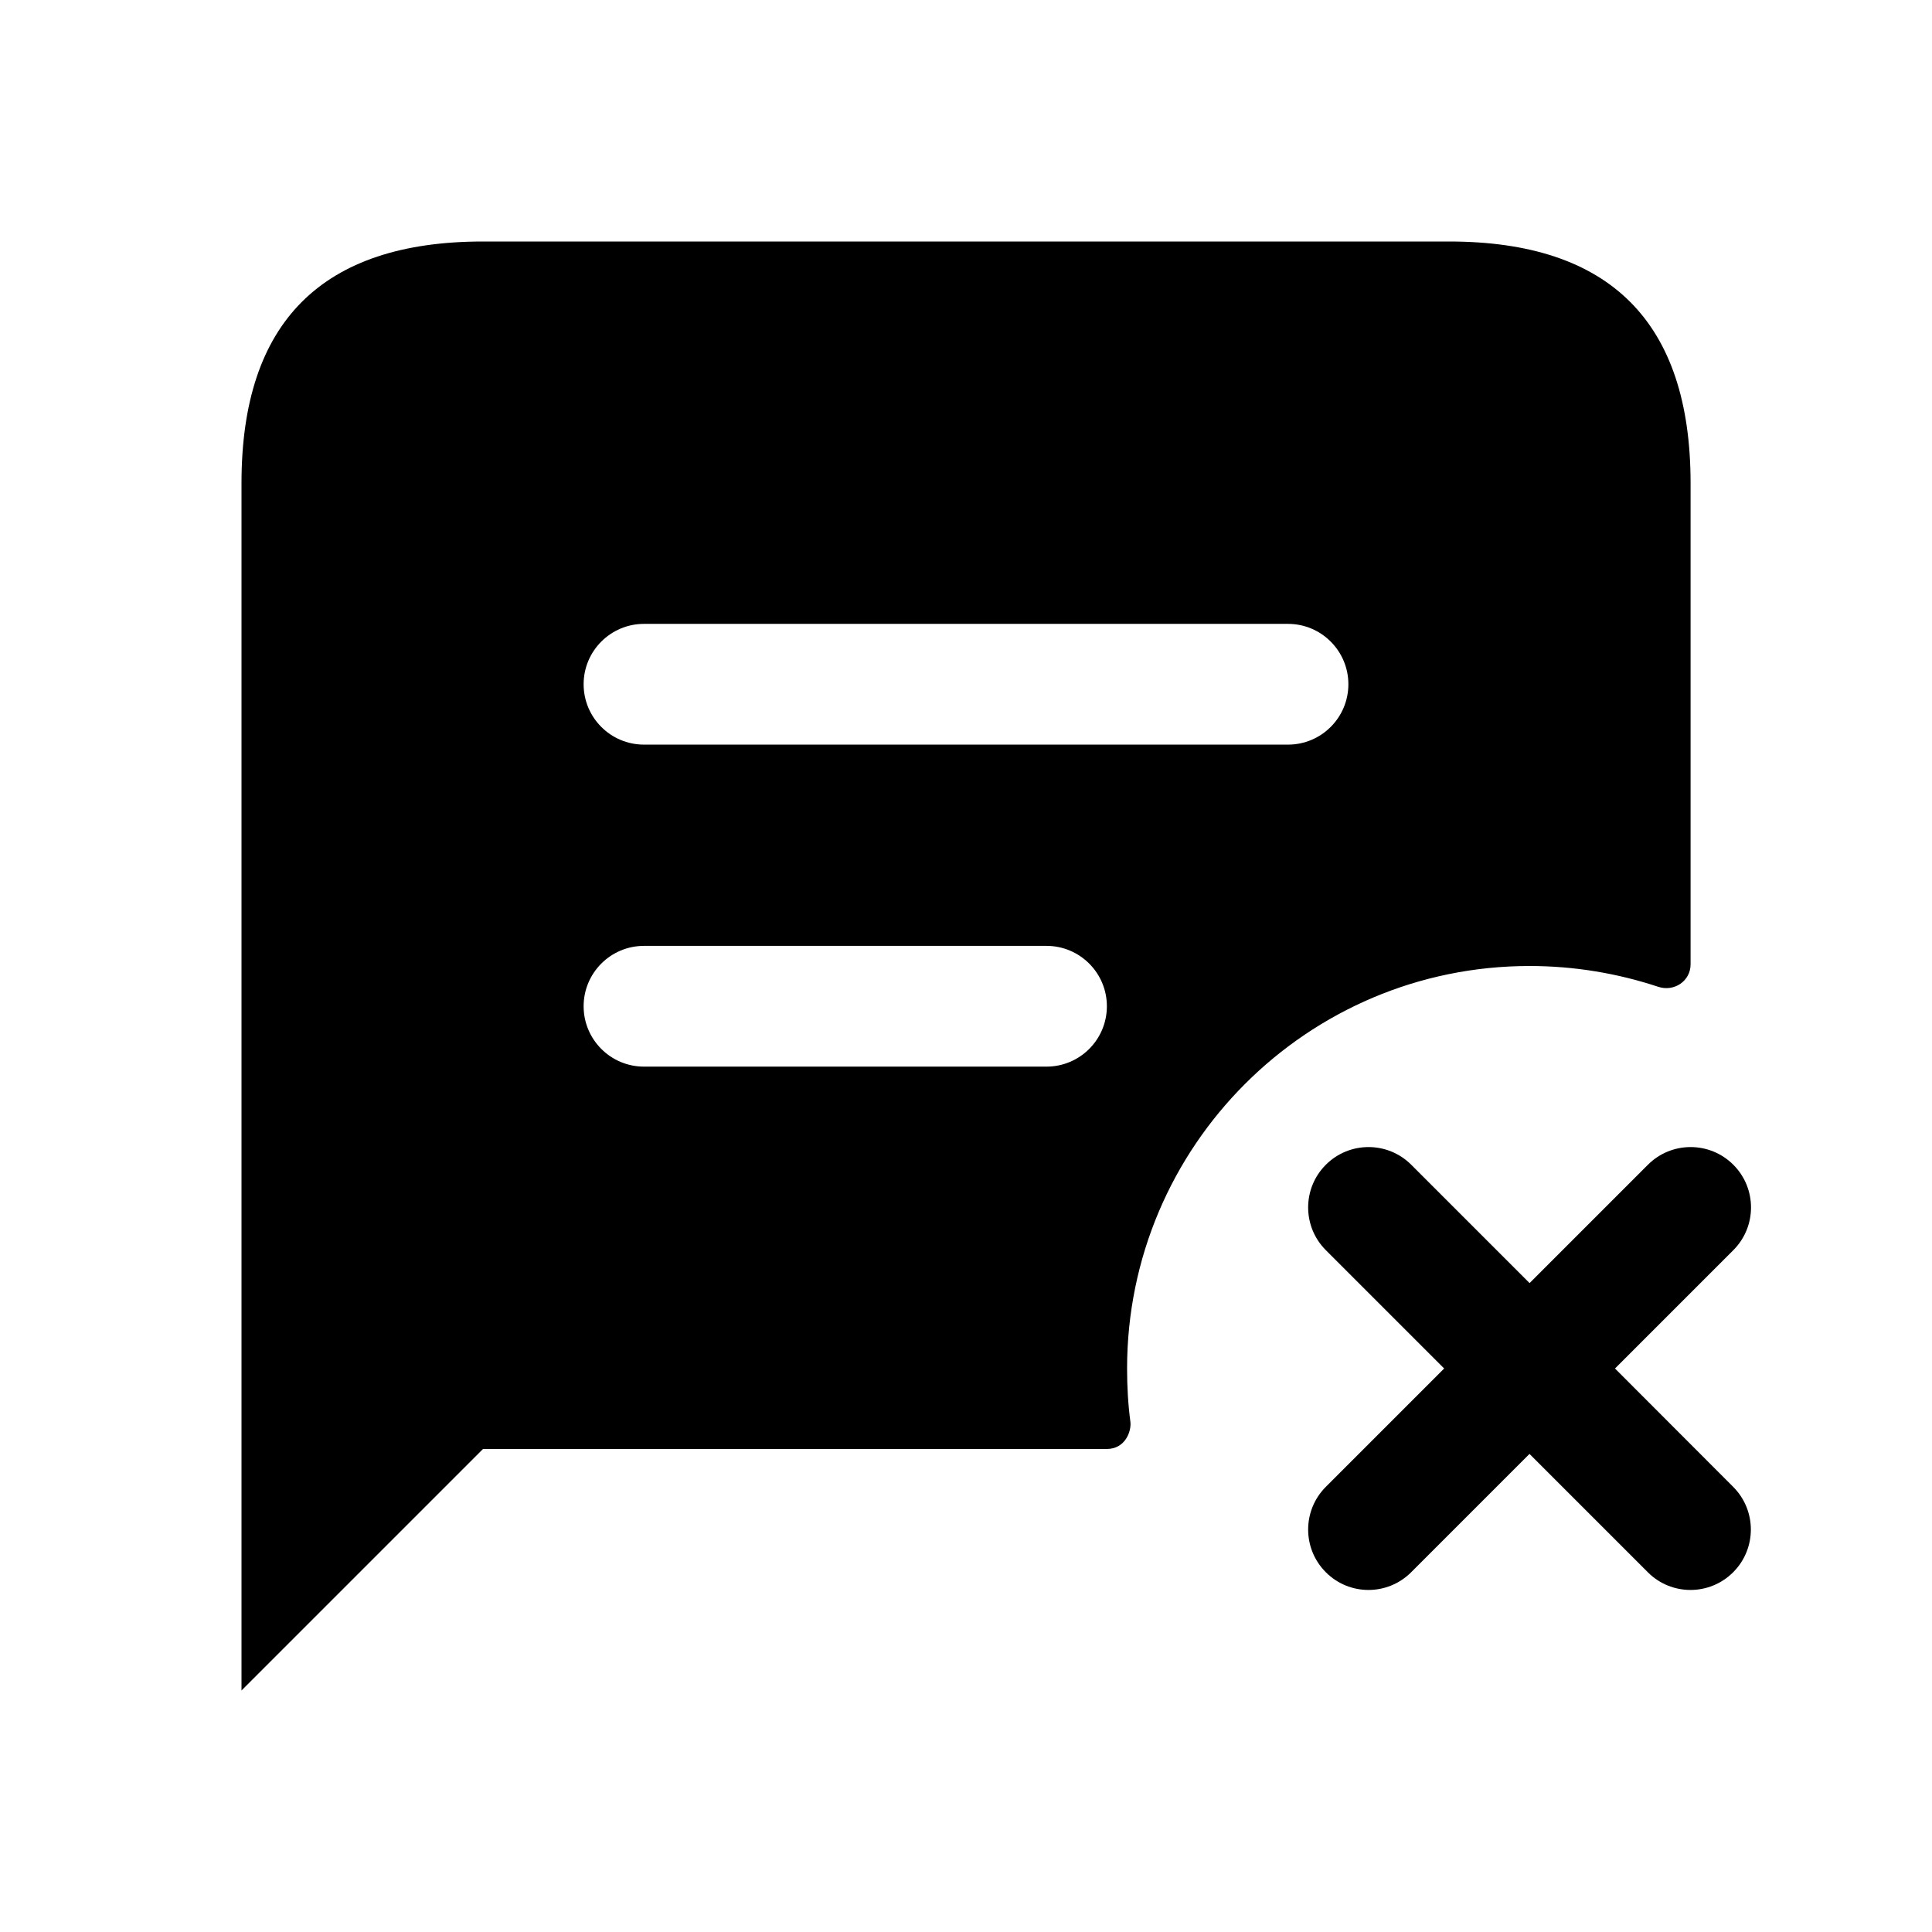 <svg width="24" height="24" viewBox="0 0 24 24" fill="none" xmlns="http://www.w3.org/2000/svg">
<path d="M18 3H6C4 3 3 4 3 6V21L6 18H13.747C13.981 18 14.057 17.776 14.042 17.661C14.013 17.444 14.001 17.222 14.001 17C14.001 14.24 16.241 12 19.001 12C19.558 12 20.097 12.092 20.598 12.258C20.796 12.324 21.001 12.188 21.001 11.979V6C21 4 20 3 18 3ZM13 13.25H8C7.586 13.25 7.25 12.914 7.25 12.5C7.25 12.086 7.586 11.75 8 11.75H13C13.414 11.75 13.75 12.086 13.75 12.5C13.75 12.914 13.414 13.25 13 13.25ZM16 9.25H8C7.586 9.25 7.25 8.914 7.25 8.5C7.25 8.086 7.586 7.75 8 7.75H16C16.414 7.75 16.75 8.086 16.75 8.5C16.75 8.914 16.414 9.25 16 9.25ZM21.53 18.47C21.823 18.763 21.823 19.238 21.53 19.531C21.384 19.677 21.192 19.751 21 19.751C20.808 19.751 20.616 19.678 20.47 19.531L19 18.061L17.53 19.531C17.384 19.677 17.192 19.751 17 19.751C16.808 19.751 16.616 19.678 16.47 19.531C16.177 19.238 16.177 18.763 16.47 18.47L17.94 17L16.47 15.53C16.177 15.237 16.177 14.762 16.47 14.469C16.763 14.176 17.238 14.176 17.531 14.469L19.001 15.939L20.471 14.469C20.764 14.176 21.239 14.176 21.532 14.469C21.825 14.762 21.825 15.237 21.532 15.53L20.062 17L21.53 18.47Z" fill="black"/>
</svg>
